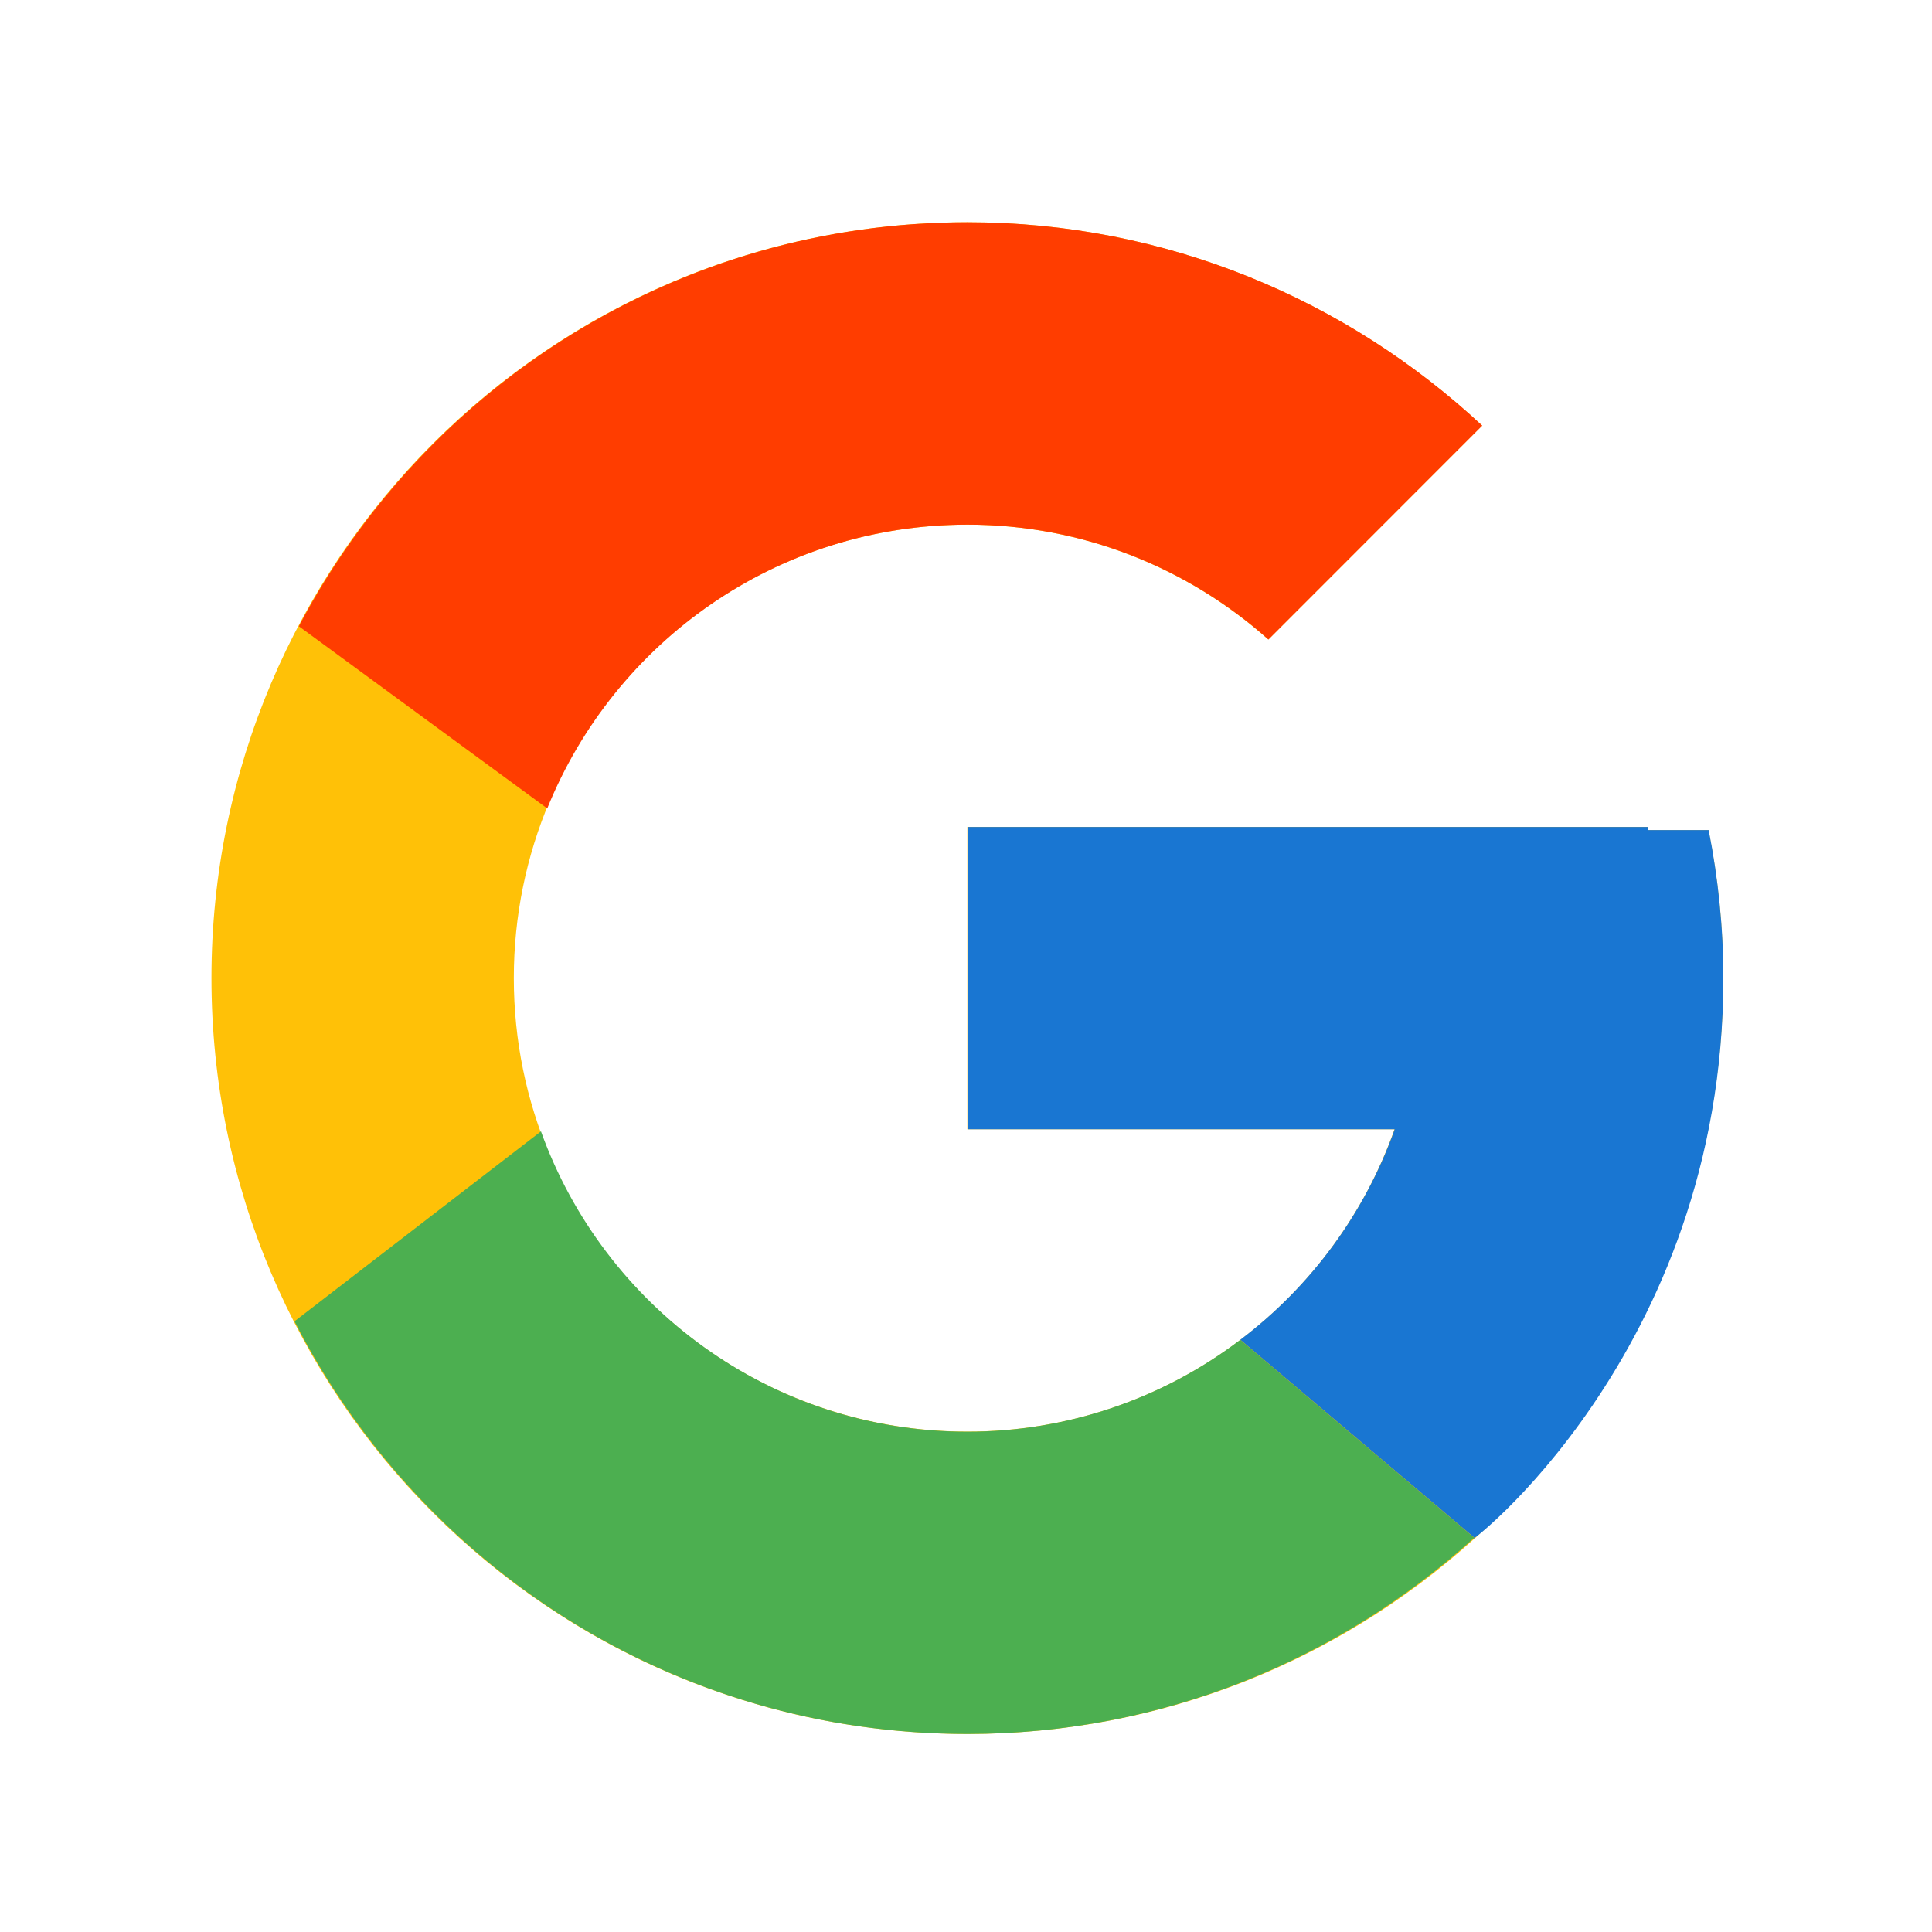 <svg width="20" height="20" viewBox="0 0 20 20" fill="none" xmlns="http://www.w3.org/2000/svg">
<path d="M17.686 8.593H17.056V8.56H10.014V11.69H14.436C13.791 13.512 12.057 14.82 10.014 14.82C7.421 14.82 5.319 12.718 5.319 10.125C5.319 7.533 7.421 5.431 10.014 5.431C11.211 5.431 12.3 5.882 13.129 6.62L15.342 4.406C13.944 3.104 12.075 2.301 10.014 2.301C5.693 2.301 2.189 5.804 2.189 10.125C2.189 14.447 5.693 17.95 10.014 17.95C14.335 17.95 17.839 14.447 17.839 10.125C17.839 9.601 17.785 9.089 17.686 8.593Z" fill="#FFC107"/>
<path d="M3.094 6.483L5.665 8.369C6.36 6.647 8.045 5.431 10.016 5.431C11.213 5.431 12.302 5.882 13.131 6.62L15.344 4.406C13.946 3.104 12.077 2.301 10.016 2.301C7.011 2.301 4.404 3.998 3.094 6.483Z" fill="#FF3D00"/>
<path d="M10.015 17.95C12.036 17.95 13.872 17.177 15.261 15.919L12.839 13.87C12.027 14.487 11.035 14.821 10.015 14.821C7.979 14.821 6.251 13.523 5.6 11.712L3.049 13.678C4.344 16.212 6.974 17.95 10.015 17.95Z" fill="#4CAF50"/>
<path d="M17.688 8.593H17.058V8.561H10.016V11.69H14.438C14.129 12.557 13.573 13.315 12.839 13.87L12.84 13.869L15.262 15.918C15.09 16.074 17.84 14.038 17.84 10.126C17.84 9.601 17.786 9.089 17.688 8.593Z" fill="#1976D2"/>
</svg>
